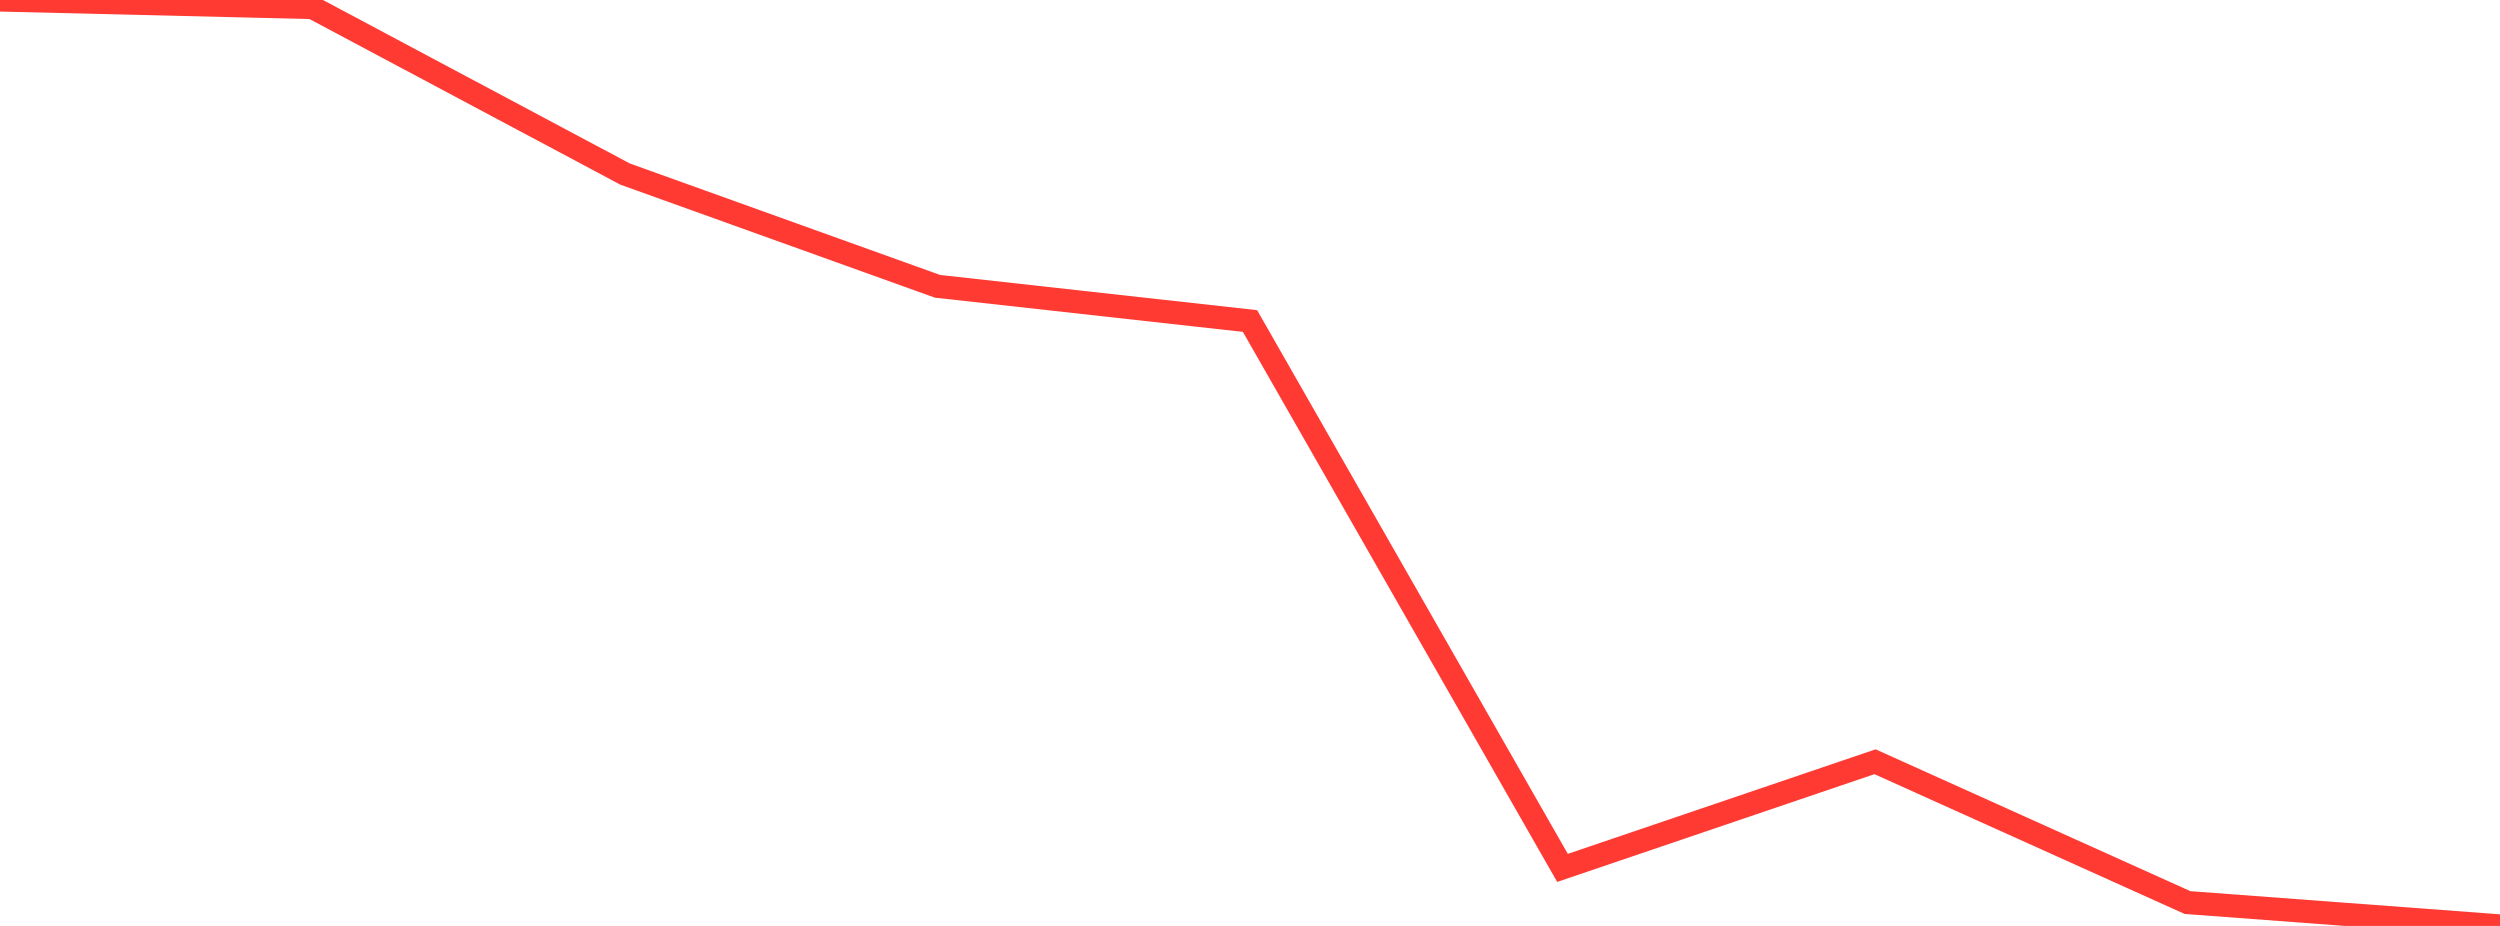 <?xml version="1.0" standalone="no"?>
<!DOCTYPE svg PUBLIC "-//W3C//DTD SVG 1.1//EN" "http://www.w3.org/Graphics/SVG/1.1/DTD/svg11.dtd">

<svg width="135" height="50" viewBox="0 0 135 50" preserveAspectRatio="none" 
  xmlns="http://www.w3.org/2000/svg"
  xmlns:xlink="http://www.w3.org/1999/xlink">


<polyline points="0.0, 0.0 16.875, 0.407 33.75, 9.398 50.625, 15.461 67.5, 17.335 84.375, 46.866 101.25, 41.134 118.125, 48.738 135.0, 50.0" fill="none" stroke="#ff3a33" stroke-width="1.25"/>

</svg>